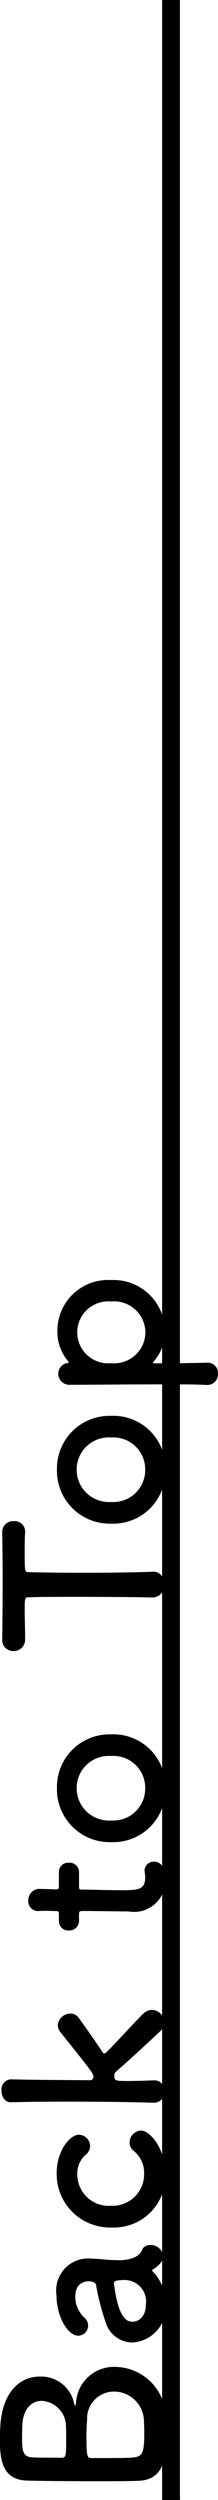 <svg xmlns="http://www.w3.org/2000/svg" width="12.216" height="140" viewBox="0 0 12.216 140">
  <g id="scroll" transform="translate(-21.916 -596)">
    <path id="パス_12157" data-name="パス 12157" d="M7.452-2.58A2.131,2.131,0,0,0,5.46-4.824c-.132-.012-.18-.036-.18-.048s.072-.048.192-.072a1.887,1.887,0,0,0,1.44-1.92c0-1.008-.744-2.064-2.736-2.2-.18-.012-.432-.024-.7-.024-1.02,0-2.352.024-2.388,1.524-.024.768-.036,2.4-.036,3.864,0,.972,0,1.872.024,2.376C1.128.18,2.508.228,3.672.228c.3,0,.612-.012.768-.024A2.87,2.87,0,0,0,7.452-2.58Zm-3.4-5.256c1.056,0,1.5.528,1.5,1.092A1.439,1.439,0,0,1,4.14-5.388c-.216.012-.528.012-.816.012-.792,0-.96,0-.96-.252.012-.7,0-1.38.024-1.668.036-.456.276-.552,1.044-.552C3.744-7.848,4.056-7.836,4.056-7.836ZM4.488-1.02C4.26-1.008,3.96-1,3.684-1c-1.116,0-1.236-.144-1.3-.588-.036-.324-.036-.876-.036-2.376,0-.24.108-.276,1.224-.276.3,0,.612.012.912.036A1.512,1.512,0,0,1,6.072-2.712,1.679,1.679,0,0,1,4.488-1.02ZM13.668.06a.707.707,0,0,0,.612-.72.5.5,0,0,0-.192-.42c-.1-.072-.54-.108-.648-1.068a1.862,1.862,0,0,1-.012-.276,9.377,9.377,0,0,1,.06-1c.012-.168.024-.312.024-.468a1.8,1.8,0,0,0-2.04-2.028C10.26-5.916,9.2-5.28,9.2-4.7a.564.564,0,0,0,.576.552.582.582,0,0,0,.444-.216,1.589,1.589,0,0,1,1.176-.5c.816,0,.852.612.852.756,0,.252-.1.4-.216.408a12.969,12.969,0,0,0-2.052.528A1.577,1.577,0,0,0,8.82-1.68,1.974,1.974,0,0,0,10.92.2a2.561,2.561,0,0,0,1.872-.72.1.1,0,0,1,.072-.036.064.064,0,0,1,.048.036,1.43,1.43,0,0,0,.324.4A.7.7,0,0,0,13.668.06ZM12.144-2.7c.144,0,.168.264.168.444A1.209,1.209,0,0,1,10.92-.912c-.612,0-.936-.372-.936-.744,0-.288.12-.792,2.148-1.044Zm8.544,1.512a.681.681,0,0,0-.672-.636.605.605,0,0,0-.492.264,1.583,1.583,0,0,1-1.272.552,1.769,1.769,0,0,1-1.776-1.86,1.759,1.759,0,0,1,1.752-1.884A1.389,1.389,0,0,1,19.32-4.3a.641.641,0,0,0,.5.264.646.646,0,0,0,.636-.624c0-.492-.876-1.248-2.16-1.248a2.991,2.991,0,0,0-3.036,3.1,2.876,2.876,0,0,0,3,2.988C19.668.18,20.688-.672,20.688-1.188Zm6.756.624a.7.7,0,0,0-.2-.48c-.324-.348-1.524-1.428-2.136-2.04-.06-.06-.1-.108-.1-.156s.036-.084.12-.132c.636-.42,1.164-.792,1.872-1.3a.554.554,0,0,0,.24-.468.718.718,0,0,0-.66-.708A.666.666,0,0,0,26.2-5.7c-2.268,1.812-2.316,1.848-2.5,1.848a.184.184,0,0,1-.192-.168s.012-3.1.048-4.416V-8.46A.559.559,0,0,0,22.932-9c-.408,0-.672.228-.66.552.024.72.036,1.944.036,3.288,0,1.632-.024,3.432-.06,4.68v.024a.592.592,0,0,0,.636.588A.567.567,0,0,0,23.5-.48c-.024-.672-.036-1.056-.036-1.32,0-.8,0-.876.276-.876a.293.293,0,0,1,.24.084c.516.6,1.944,2.148,2.292,2.508a.675.675,0,0,0,.468.216A.723.723,0,0,0,27.444-.564ZM35.16-4.656a.525.525,0,0,0,.528-.564.519.519,0,0,0-.528-.564h-.8c-.12,0-.168-.012-.168-.2,0,0,.024-.456.024-.78a.629.629,0,0,0-.636-.732.545.545,0,0,0-.6.54v.036c.012.132.012.276.012.42,0,.276-.012.516-.012.516,0,.168-.012.2-.2.2h-.348a.525.525,0,0,0-.54.552.545.545,0,0,0,.54.576h.36c.12,0,.192.012.192.168v.18c0,.528-.024,1.728-.024,2.424A1.751,1.751,0,0,0,34.728.18c.624,0,1.02-.2,1.02-.636a.514.514,0,0,0-.516-.528c-.036,0-.06.012-.1.012a2.343,2.343,0,0,1-.276.024c-.672,0-.708-.384-.708-1.32,0-.792.036-1.812.036-2.256,0-.072,0-.132.18-.132ZM39.864.18a2.911,2.911,0,0,0,3.012-3.036,2.946,2.946,0,0,0-3.012-3.036A2.956,2.956,0,0,0,36.84-2.856,2.921,2.921,0,0,0,39.864.18Zm0-1.128a1.791,1.791,0,0,1-1.812-1.908,1.812,1.812,0,0,1,1.812-1.932,1.8,1.8,0,0,1,1.8,1.932A1.782,1.782,0,0,1,39.864-.948ZM50.544-.5a.649.649,0,0,0,.72.612c.372,0,.744-.2.72-.624-.036-.888-.06-2.352-.06-3.792,0-1.176.012-2.34.036-3.156,0-.24,0-.24,1.188-.24.288,0,.636,0,1.044.024h.048a.583.583,0,0,0,.576-.636.606.606,0,0,0-.624-.648c-.684.012-1.7.024-2.724.024-1.248,0-2.52-.012-3.24-.024H48.2a.617.617,0,0,0-.66.636.639.639,0,0,0,.684.648c.564,0,1.128-.024,1.584-.024.708,0,.744,0,.744.24.024.636.024,1.632.024,2.688,0,1.584-.012,3.324-.036,4.26ZM57.7.18a2.911,2.911,0,0,0,3.012-3.036A2.946,2.946,0,0,0,57.7-5.892a2.956,2.956,0,0,0-3.024,3.036A2.921,2.921,0,0,0,57.7.18Zm0-1.128a1.791,1.791,0,0,1-1.812-1.908A1.812,1.812,0,0,1,57.7-4.788a1.8,1.8,0,0,1,1.8,1.932A1.782,1.782,0,0,1,57.7-.948Zm5.976-4.32a.605.605,0,0,0-.6-.552.625.625,0,0,0-.624.672c0,1.14.024,3.4.024,5.208,0,1.056,0,1.956-.036,2.388v.06a.607.607,0,0,0,.636.624.577.577,0,0,0,.612-.624c-.012-.492-.036-1.632-.036-2.952q0-.072.036-.072c.012,0,.036.024.06.036a2.518,2.518,0,0,0,1.668.636,2.874,2.874,0,0,0,2.9-3.012,2.84,2.84,0,0,0-2.9-3.012,2.508,2.508,0,0,0-1.668.624.044.044,0,0,1-.036.012Q63.69-5.232,63.672-5.268ZM65.388-.936a1.753,1.753,0,0,1-1.728-1.92,1.738,1.738,0,0,1,1.728-1.9,1.738,1.738,0,0,1,1.728,1.9A1.753,1.753,0,0,1,65.388-.936Z" transform="translate(31 736) rotate(-90)"/>
    <path id="btt_lime" d="M.5,140h-1V0h1Z" transform="translate(31.5 596)"/>
  </g>
</svg>
